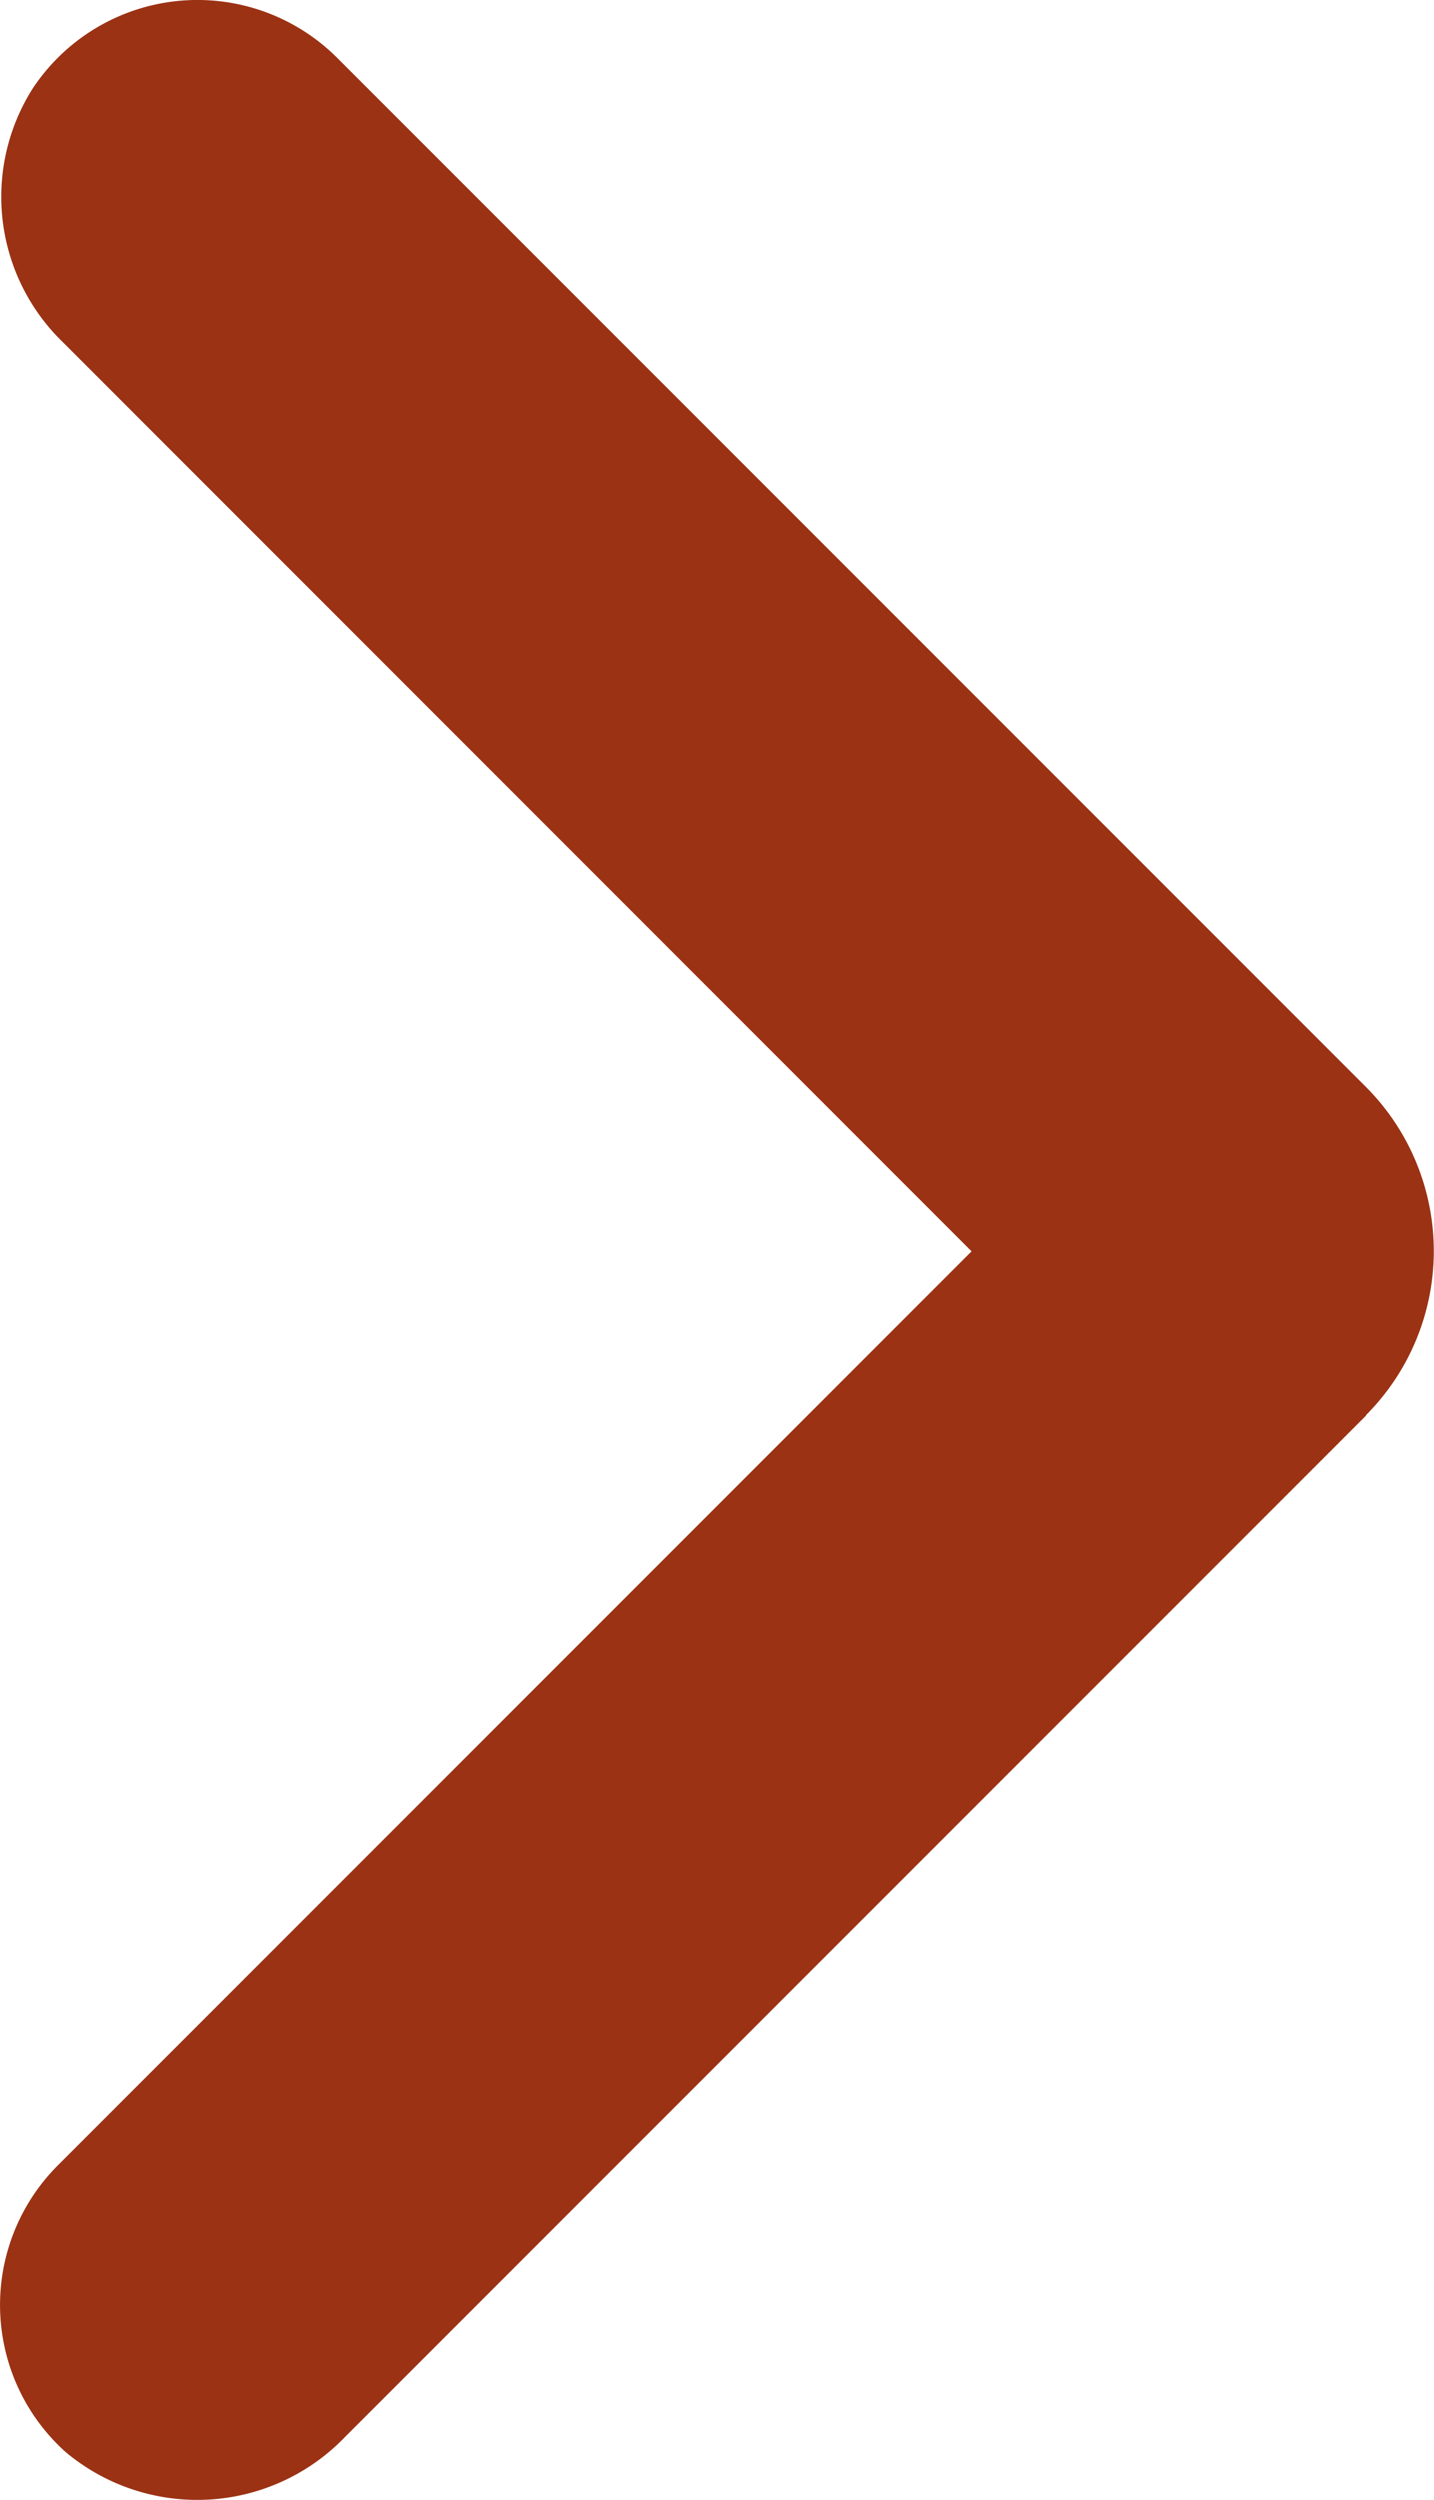 <svg xmlns="http://www.w3.org/2000/svg" xmlns:xlink="http://www.w3.org/1999/xlink" width="10.934" height="19.057" viewBox="0 0 10.934 19.057">
  <defs>
    <clipPath id="clip-path">
      <rect id="Rectangle_147718" data-name="Rectangle 147718" width="19.057" height="10.934" fill="#9b3214"/>
    </clipPath>
  </defs>
  <g id="Group_162431" data-name="Group 162431" transform="translate(0 19.057) rotate(-90)">
    <g id="Group_162418" data-name="Group 162418" transform="translate(0 0)" clip-path="url(#clip-path)">
      <path id="Path_27" data-name="Path 27" d="M8.267,10.416.482,2.631A1.563,1.563,0,0,1,.367.5,1.506,1.506,0,0,1,2.552.441L9.519,7.408,16.447.481a1.542,1.542,0,0,1,1.938-.23,1.507,1.507,0,0,1,.231,2.32l-7.845,7.845a1.771,1.771,0,0,1-2.5,0" transform="translate(0 0)" fill="#9b3214"/>
    </g>
  </g>
</svg>
